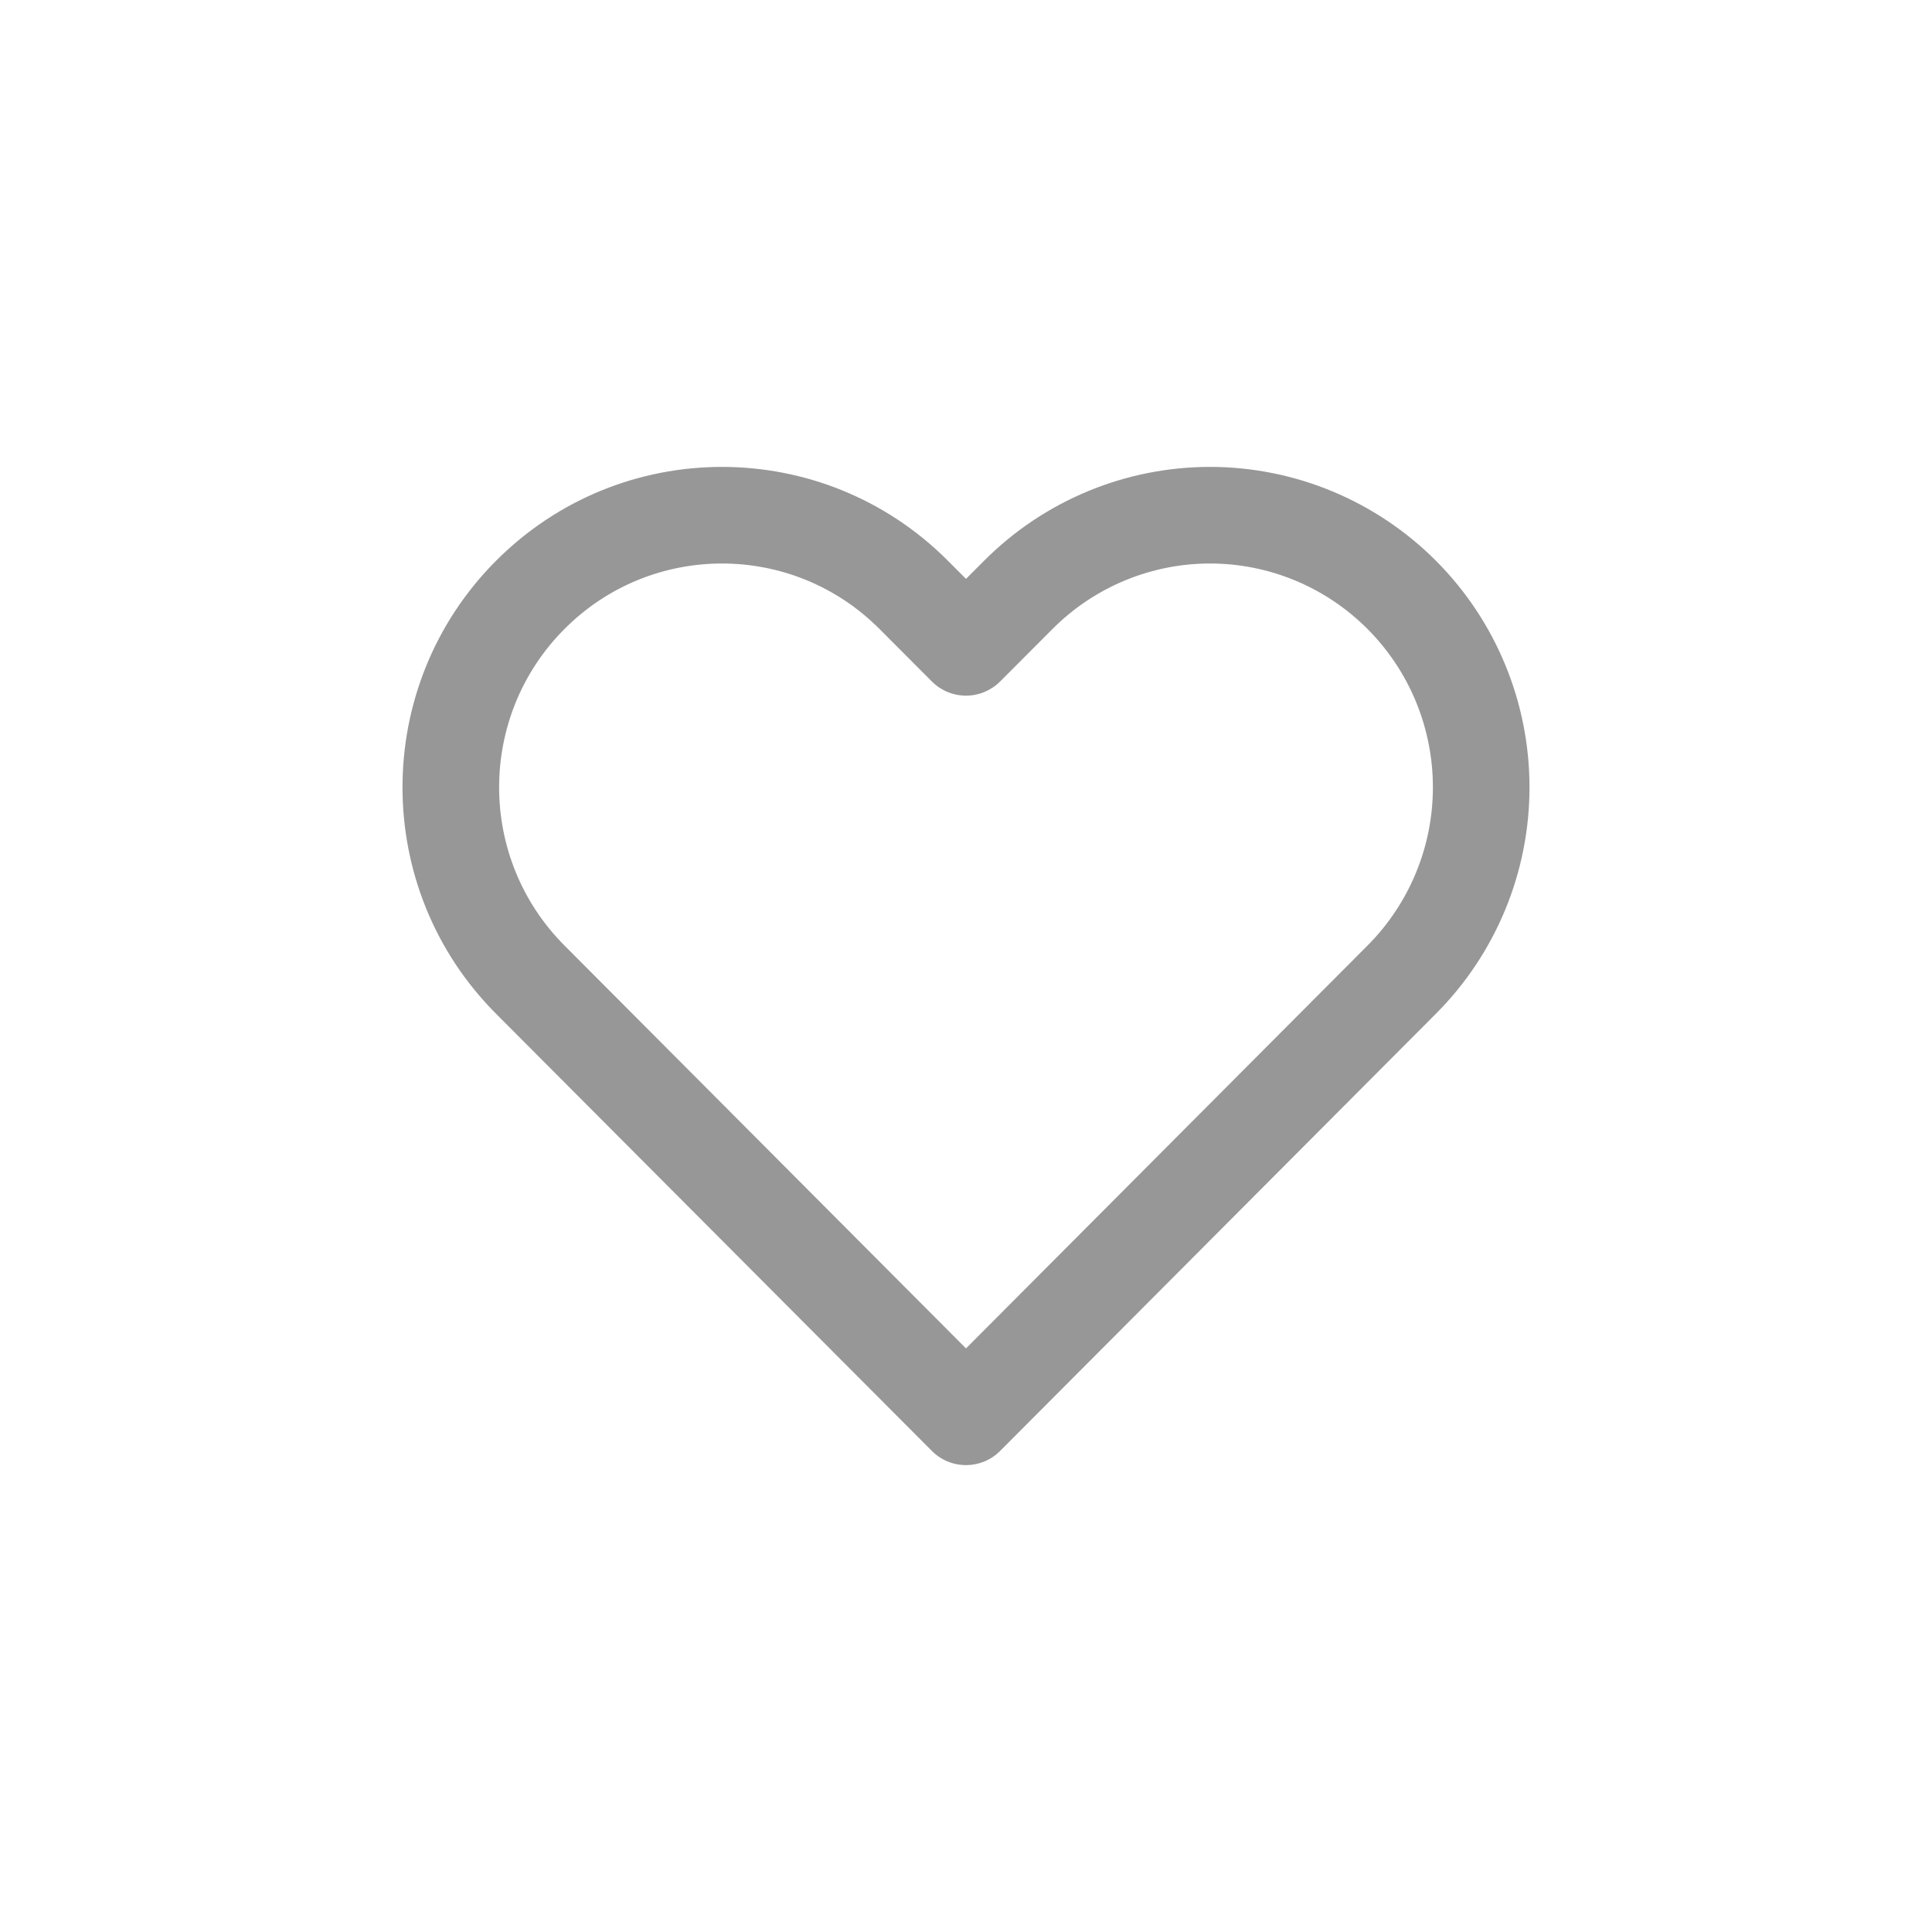 <svg width="30" height="30" viewBox="0 0 30 30" fill="none" xmlns="http://www.w3.org/2000/svg">
<path fill-rule="evenodd" clip-rule="evenodd" d="M15.28 8.708C16.21 7.775 17.472 7.25 18.789 7.25C20.105 7.25 21.367 7.775 22.298 8.708C23.228 9.641 23.75 10.906 23.75 12.225C23.75 13.543 23.228 14.808 22.297 15.741C22.297 15.741 22.297 15.741 22.297 15.741L15.531 22.529C15.39 22.671 15.199 22.75 15 22.75C14.8 22.75 14.609 22.671 14.469 22.529L7.702 15.741C5.766 13.799 5.766 10.651 7.702 8.708C9.64 6.764 12.782 6.764 14.72 8.708L15 8.989L15.28 8.708C15.28 8.708 15.28 8.708 15.28 8.708ZM18.789 8.75C17.872 8.75 16.991 9.116 16.343 9.767L15.531 10.581C15.39 10.722 15.199 10.802 15 10.802C14.8 10.802 14.609 10.722 14.469 10.581L13.657 9.767C12.306 8.411 10.116 8.411 8.765 9.767C7.412 11.124 7.412 13.325 8.765 14.682L15 20.938L21.235 14.682C21.884 14.031 22.25 13.147 22.25 12.225C22.25 11.303 21.885 10.419 21.235 9.767C20.586 9.116 19.706 8.75 18.789 8.75Z" fill="#979797"/>
</svg>
